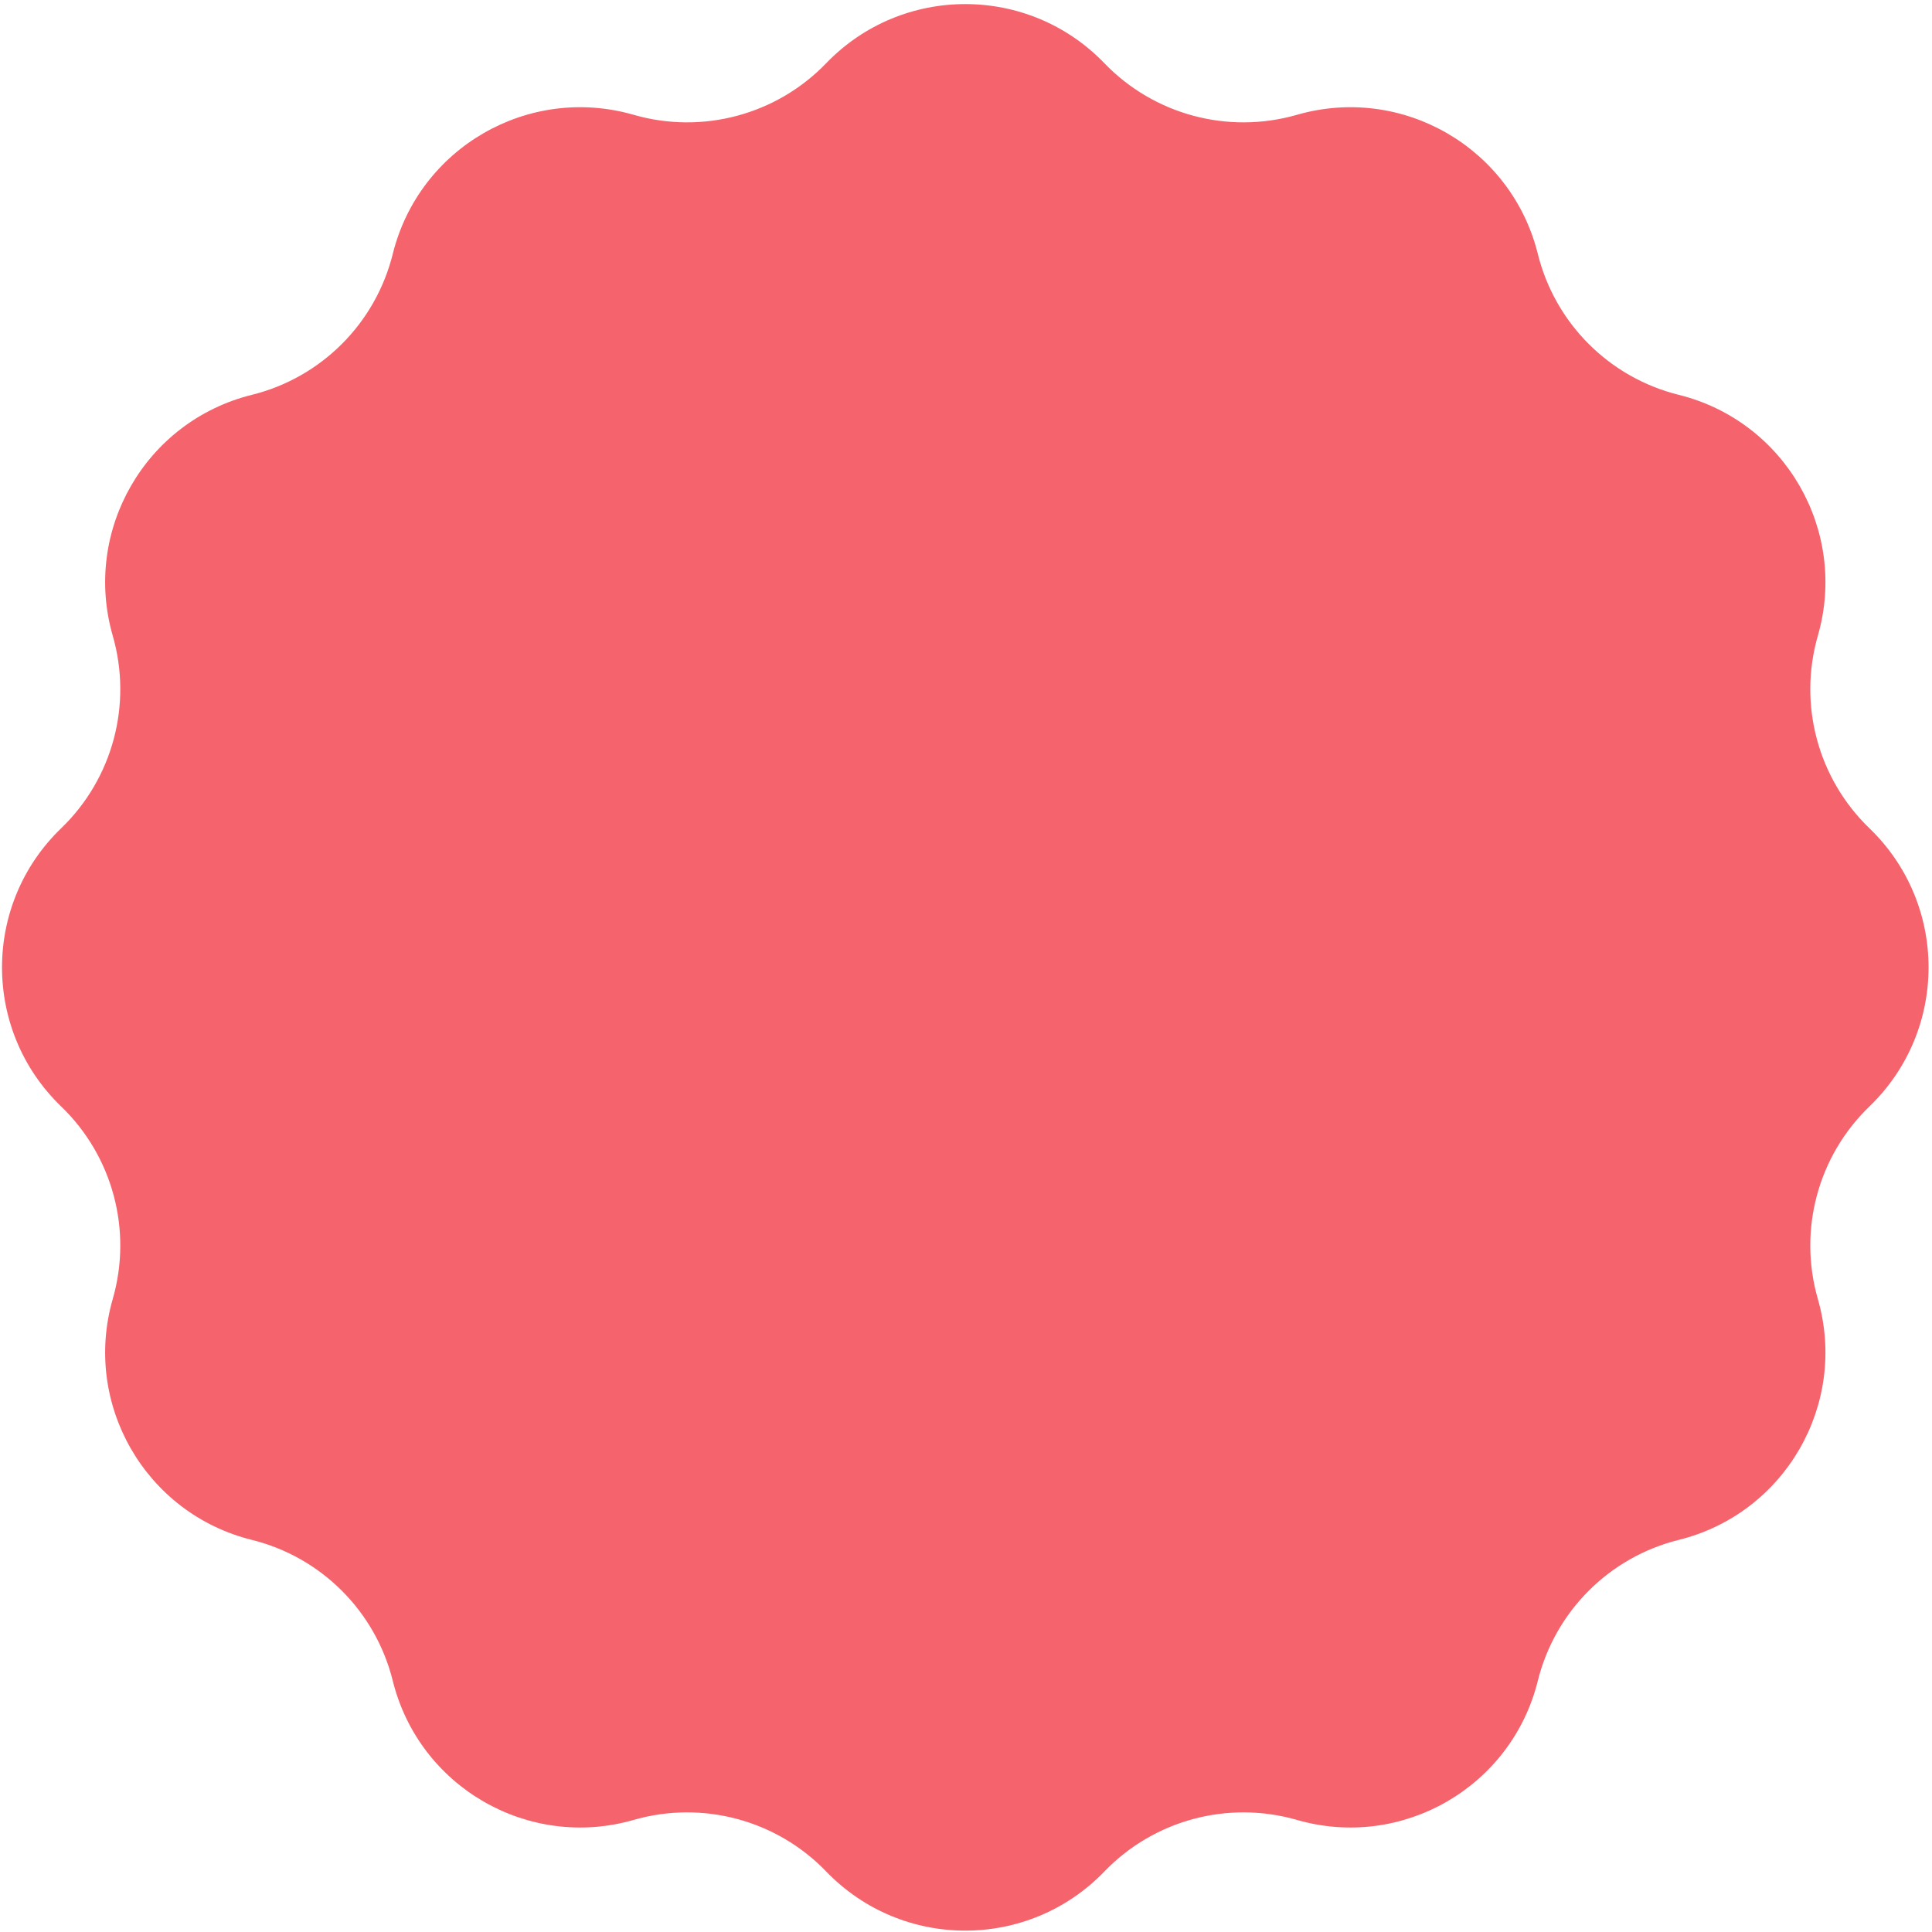 <?xml version="1.0" encoding="UTF-8"?> <svg xmlns="http://www.w3.org/2000/svg" width="216" height="216" viewBox="0 0 216 216" fill="none"> <path d="M92.371 7.068C100.864 -1.747 114.978 -1.747 123.471 7.068C129.023 12.831 137.307 15.051 144.997 12.836C156.759 9.448 168.982 16.506 171.93 28.386C173.857 36.153 179.921 42.217 187.688 44.144C199.568 47.091 206.625 59.315 203.237 71.077C201.023 78.766 203.242 87.05 209.005 92.603C217.82 101.095 217.82 115.21 209.005 123.702C203.242 129.254 201.023 137.538 203.237 145.228C206.625 156.99 199.568 169.214 187.688 172.161C179.921 174.088 173.857 180.152 171.93 187.919C168.982 199.799 156.759 206.856 144.997 203.469C137.307 201.254 129.023 203.474 123.471 209.236C114.978 218.051 100.864 218.051 92.371 209.236C86.819 203.474 78.535 201.254 70.846 203.469C59.083 206.856 46.86 199.799 43.913 187.919C41.986 180.152 35.922 174.088 28.155 172.161C16.274 169.214 9.217 156.99 12.605 145.228C14.819 137.538 12.6 129.254 6.837 123.702C-1.978 115.21 -1.978 101.095 6.837 92.603C12.6 87.05 14.819 78.766 12.605 71.077C9.217 59.315 16.274 47.091 28.155 44.144C35.922 42.217 41.986 36.153 43.913 28.386C46.86 16.506 59.083 9.448 70.846 12.836C78.535 15.051 86.819 12.831 92.371 7.068Z" fill="#F5646D"></path> </svg> 